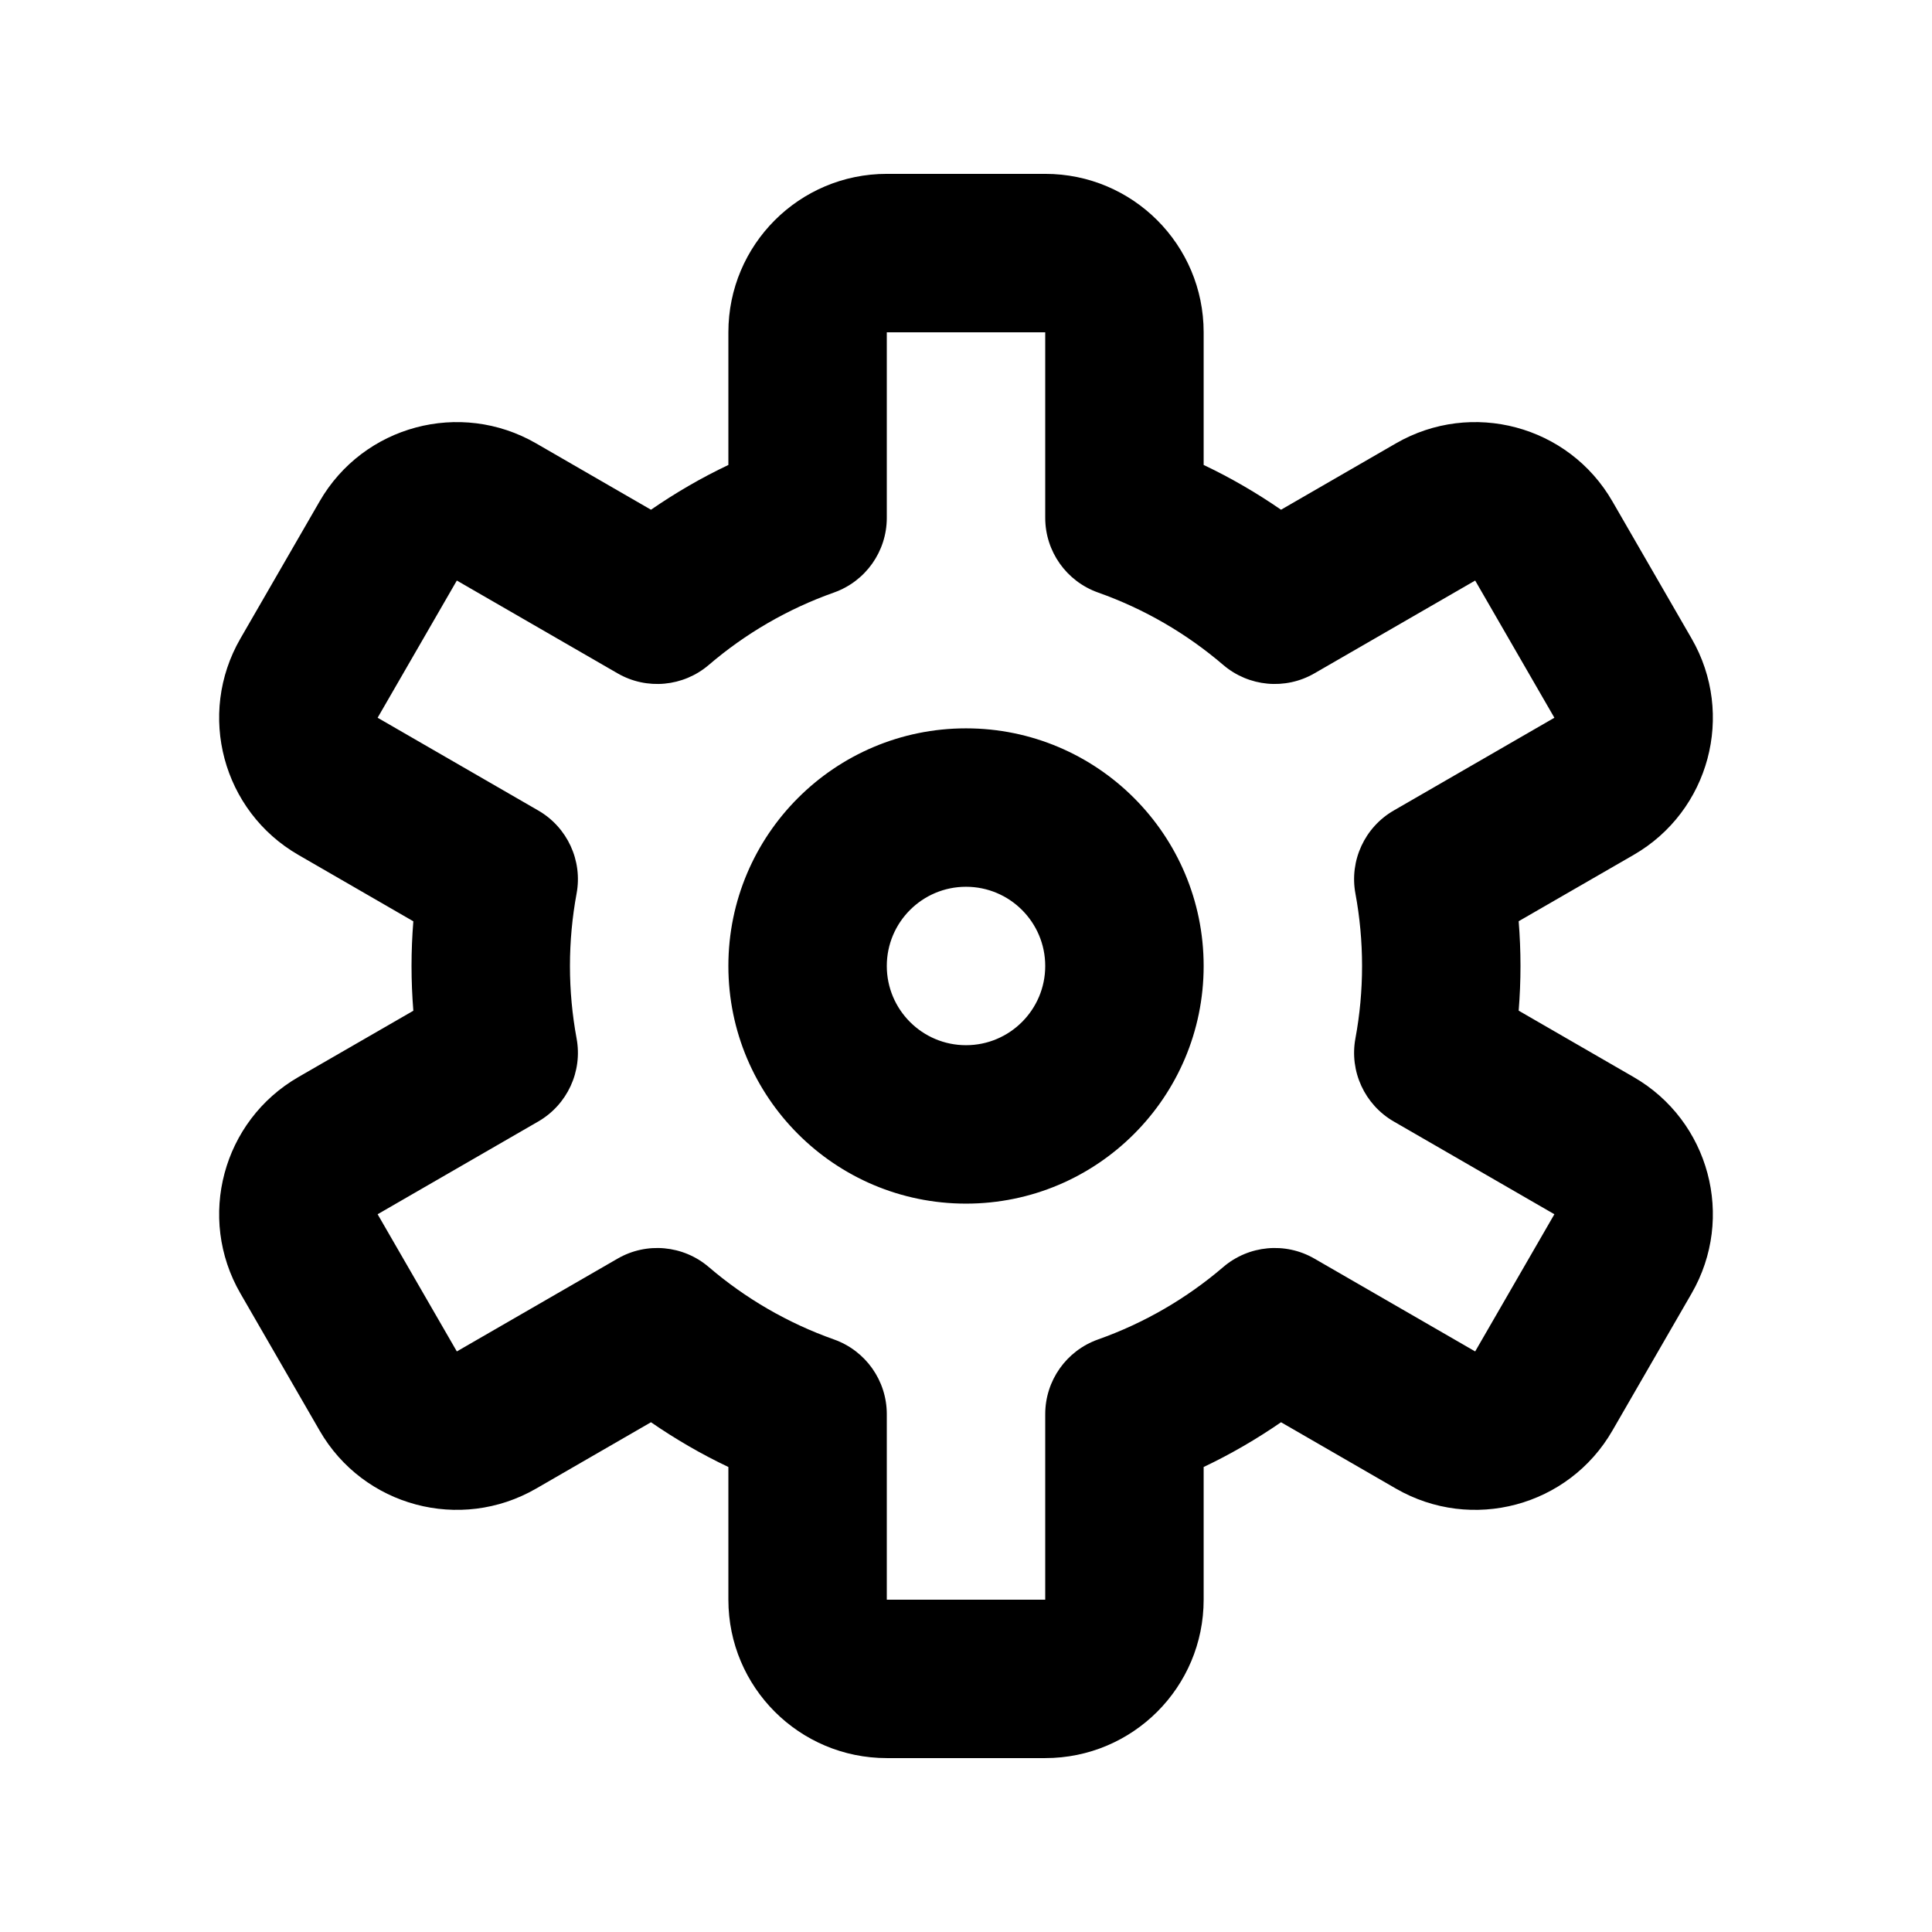 <?xml version="1.0" encoding="UTF-8"?>
<!-- Uploaded to: SVG Repo, www.svgrepo.com, Generator: SVG Repo Mixer Tools -->
<svg fill="#000000" width="800px" height="800px" version="1.1" viewBox="144 144 512 512" xmlns="http://www.w3.org/2000/svg">
 <path d="m462.98 267.22v-35.16c0-23.195-18.789-41.984-41.984-41.984h-41.984c-23.199 0-41.984 18.789-41.984 41.984v35.16c-7.18 3.402-14.023 7.391-20.512 11.863l-30.457-17.594c-20.09-11.586-45.766-4.723-57.352 15.367l-20.992 36.359c-11.609 20.09-4.723 45.762 15.367 57.348l30.457 17.594c-0.312 3.902-0.48 7.852-0.48 11.84s0.168 7.934 0.48 11.859l-30.457 17.57c-20.09 11.586-26.977 37.262-15.367 57.352l20.992 36.355c11.586 20.09 37.262 26.953 57.352 15.367l30.457-17.59c6.488 4.469 13.332 8.457 20.512 11.859v35.16c0 23.199 18.785 41.984 41.984 41.984h41.984c23.195 0 41.984-18.785 41.984-41.984v-35.16c7.176-3.402 14.02-7.391 20.508-11.859l30.461 17.59c20.086 11.586 45.762 4.723 57.348-15.367l20.992-36.355c11.609-20.09 4.723-45.766-15.367-57.352l-30.457-17.59c0.312-3.906 0.48-7.852 0.48-11.84s-0.168-7.938-0.48-11.863l30.457-17.57c20.09-11.586 26.977-37.258 15.367-57.348l-20.992-36.359c-11.586-20.09-37.262-26.953-57.348-15.367l-30.461 17.594c-6.488-4.473-13.332-8.461-20.508-11.863zm-83.969-35.16h41.984v49.164c0 8.898 5.602 16.812 13.98 19.793 12.277 4.348 23.508 10.895 33.207 19.211 6.762 5.769 16.438 6.672 24.141 2.223 0 0 24.707-14.254 42.613-24.602l20.992 36.359-42.57 24.582c-7.703 4.449-11.777 13.266-10.16 21.996 1.156 6.238 1.762 12.66 1.762 19.211 0 6.547-0.605 12.973-1.762 19.207-1.617 8.73 2.457 17.547 10.16 22l42.57 24.582-20.992 36.355-42.613-24.602c-7.703-4.449-17.379-3.547-24.141 2.227-9.699 8.312-20.93 14.859-33.207 19.207-8.379 2.981-13.98 10.895-13.98 19.797v49.16h-41.984v-49.16c0-8.902-5.606-16.816-13.98-19.797-12.281-4.348-23.512-10.895-33.211-19.207-6.758-5.773-16.438-6.676-24.141-2.227 0 0-24.707 14.254-42.613 24.602 0 0-20.992-36.355-20.992-36.355l42.57-24.582c7.703-4.453 11.777-13.27 10.16-22-1.152-6.234-1.762-12.66-1.762-19.207 0-6.551 0.609-12.973 1.762-19.211 1.617-8.73-2.457-17.547-10.16-21.996l-42.57-24.582 20.992-36.359c17.906 10.348 42.613 24.602 42.613 24.602 7.703 4.449 17.383 3.547 24.141-2.223 9.699-8.316 20.93-14.863 33.211-19.211 8.375-2.981 13.98-10.895 13.98-19.793zm20.992 104.96c-34.766 0-62.977 28.211-62.977 62.977 0 34.762 28.211 62.977 62.977 62.977 34.762 0 62.977-28.215 62.977-62.977 0-34.766-28.215-62.977-62.977-62.977zm0 41.984c11.586 0 20.992 9.402 20.992 20.992 0 11.586-9.406 20.992-20.992 20.992-11.59 0-20.992-9.406-20.992-20.992 0-11.59 9.402-20.992 20.992-20.992z" fill-rule="evenodd"/>
</svg>